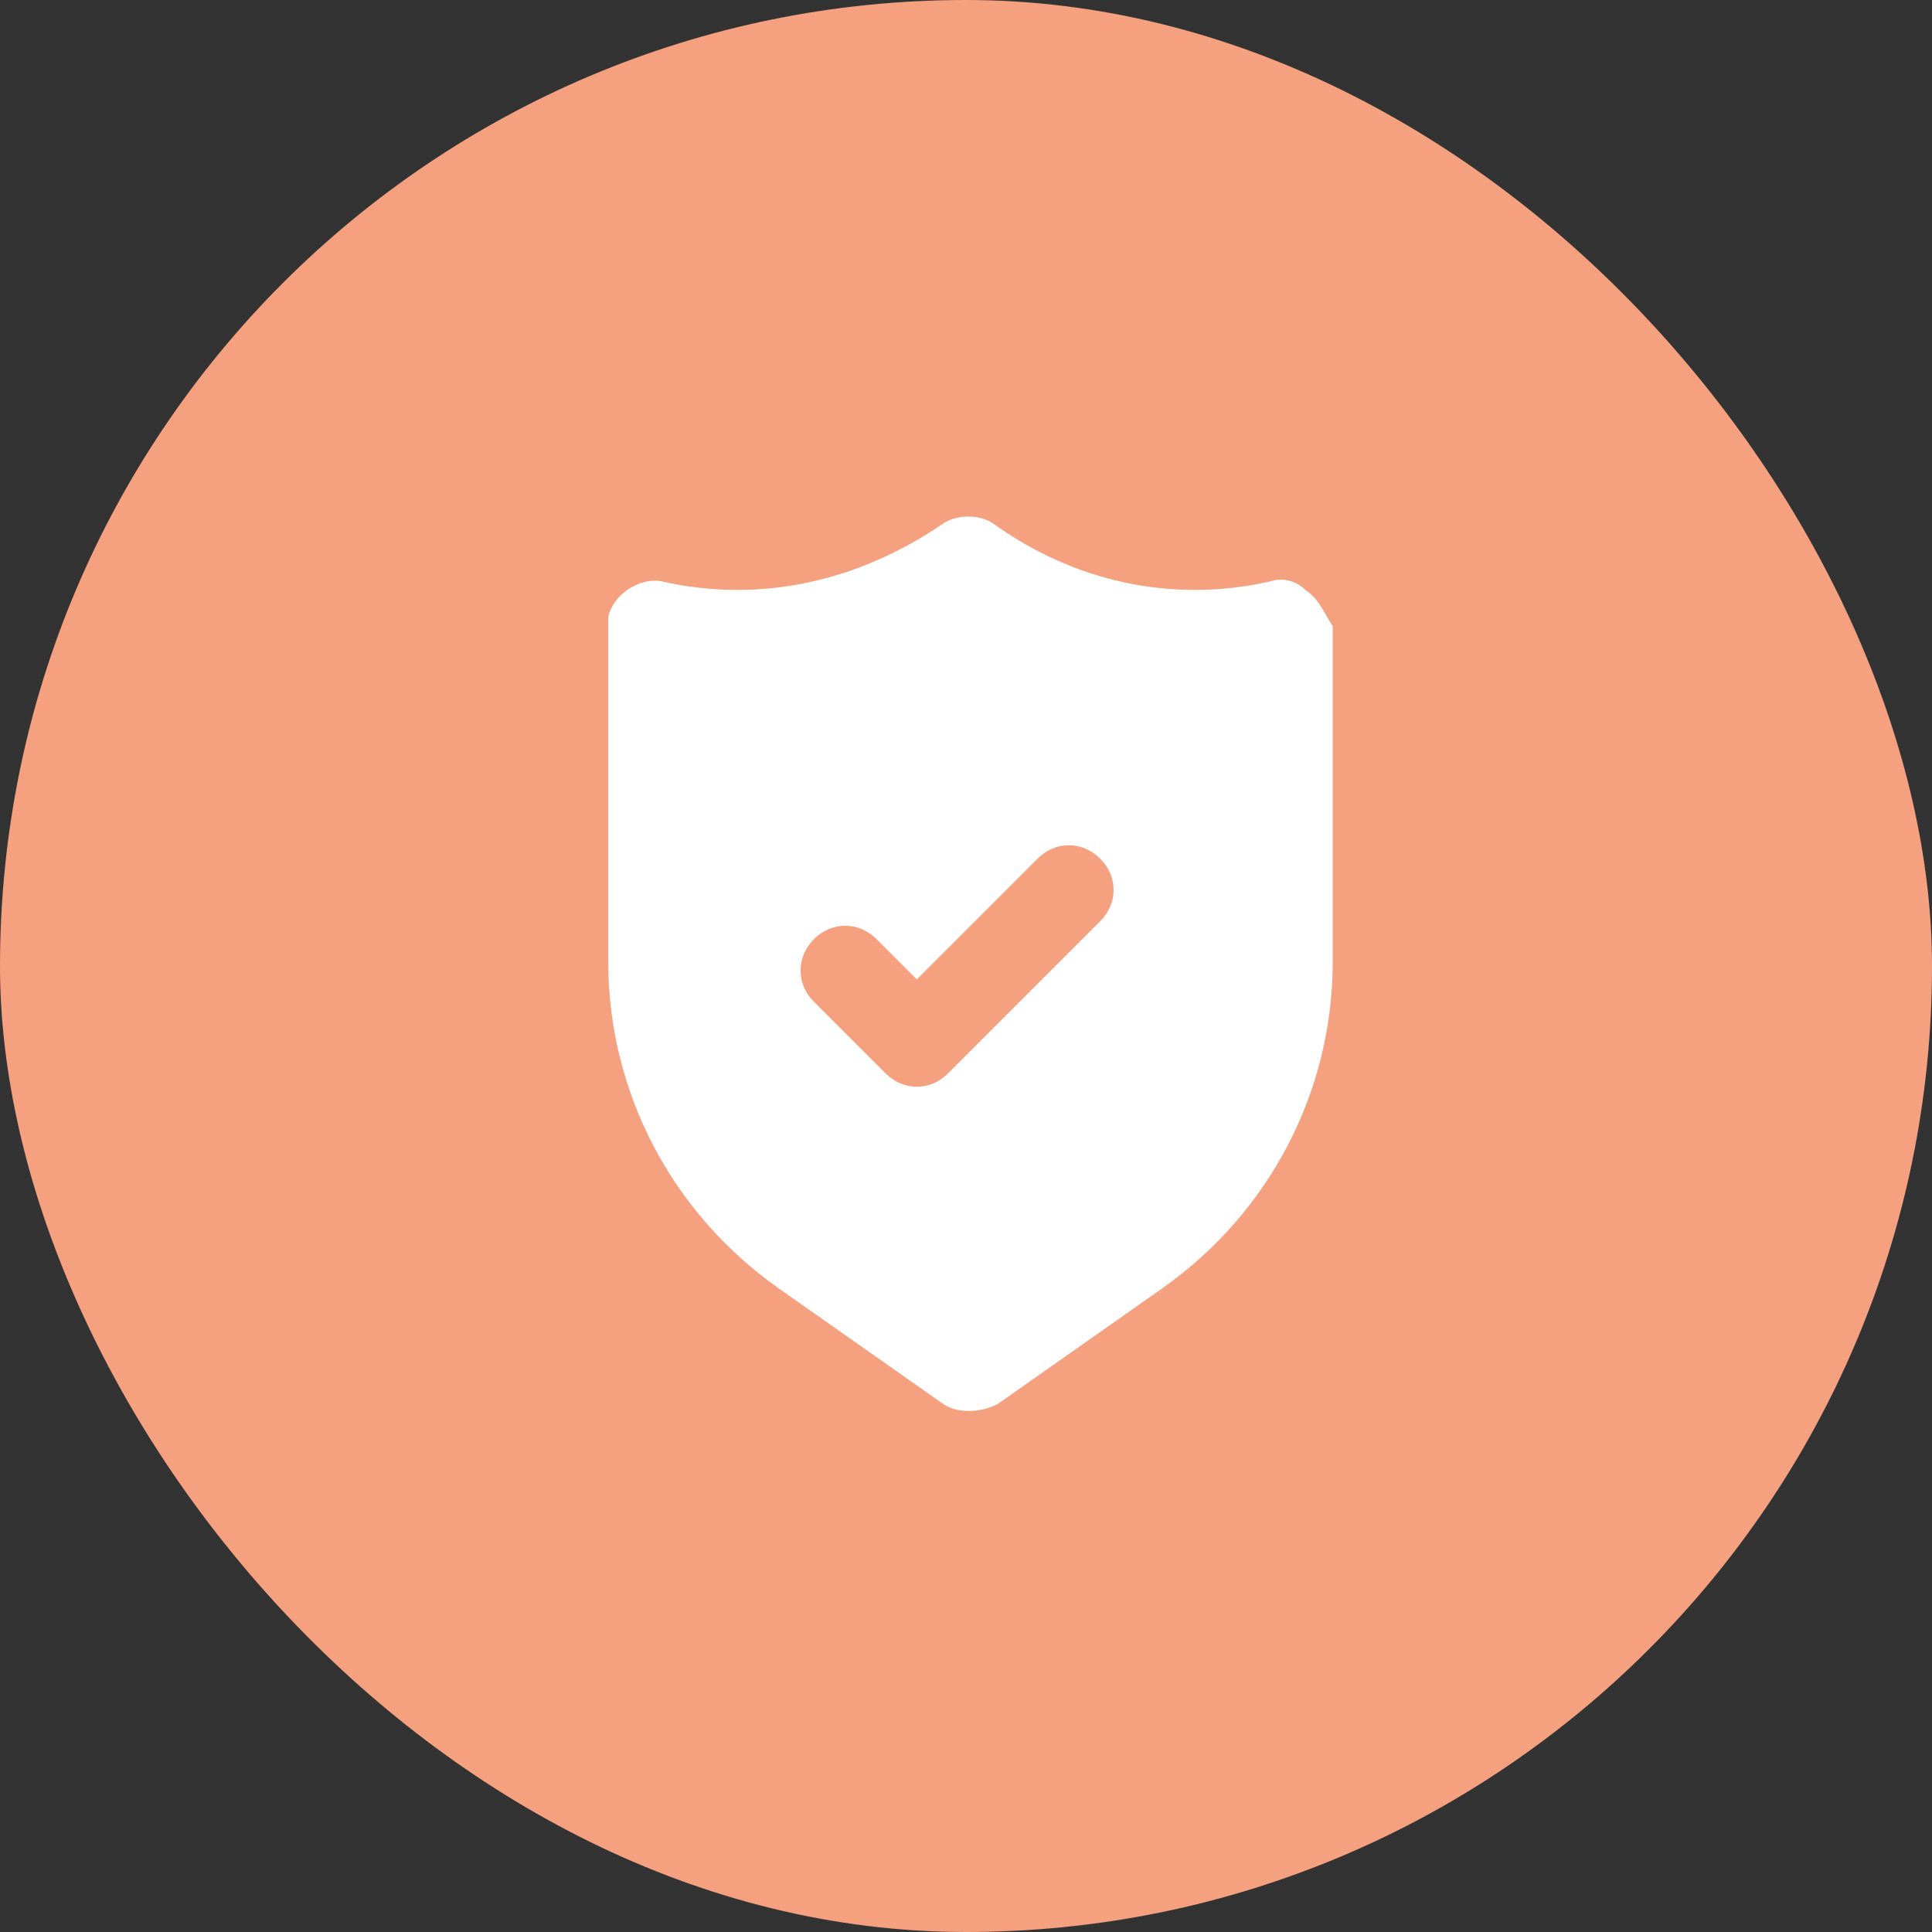 <svg width="72" height="72" viewBox="0 0 72 72" fill="none" xmlns="http://www.w3.org/2000/svg">
<rect x="0" y="0" width="72" height="72" fill="#333333" stroke="none"/>
<rect width="72" height="72" rx="36" fill="#F5A180"/>
<path d="M48.667 22C48.333 21.667 47.833 21.5 47.333 21.667C43.667 22.5 40 21.667 37 19.5C36.5 19.167 35.667 19.167 35.167 19.5C32 21.667 28.333 22.5 24.667 21.667C23.833 21.5 22.833 22.167 22.667 23C22.667 23.167 22.667 23.167 22.667 23.333V35.833C22.667 40.667 25 45.167 29 48L35.167 52.333C35.667 52.667 36.5 52.667 37.167 52.333L43.333 48C47.333 45.167 49.667 40.667 49.667 35.833V23.333C49.333 22.833 49.167 22.333 48.667 22ZM41 34.333L35.333 40C34.667 40.667 33.667 40.667 33 40L30.333 37.333C29.667 36.667 29.667 35.667 30.333 35C31 34.333 32 34.333 32.667 35L34.167 36.5L38.667 32C39.333 31.333 40.333 31.333 41 32C41.667 32.667 41.667 33.667 41 34.333Z" fill="white"/>
</svg>
